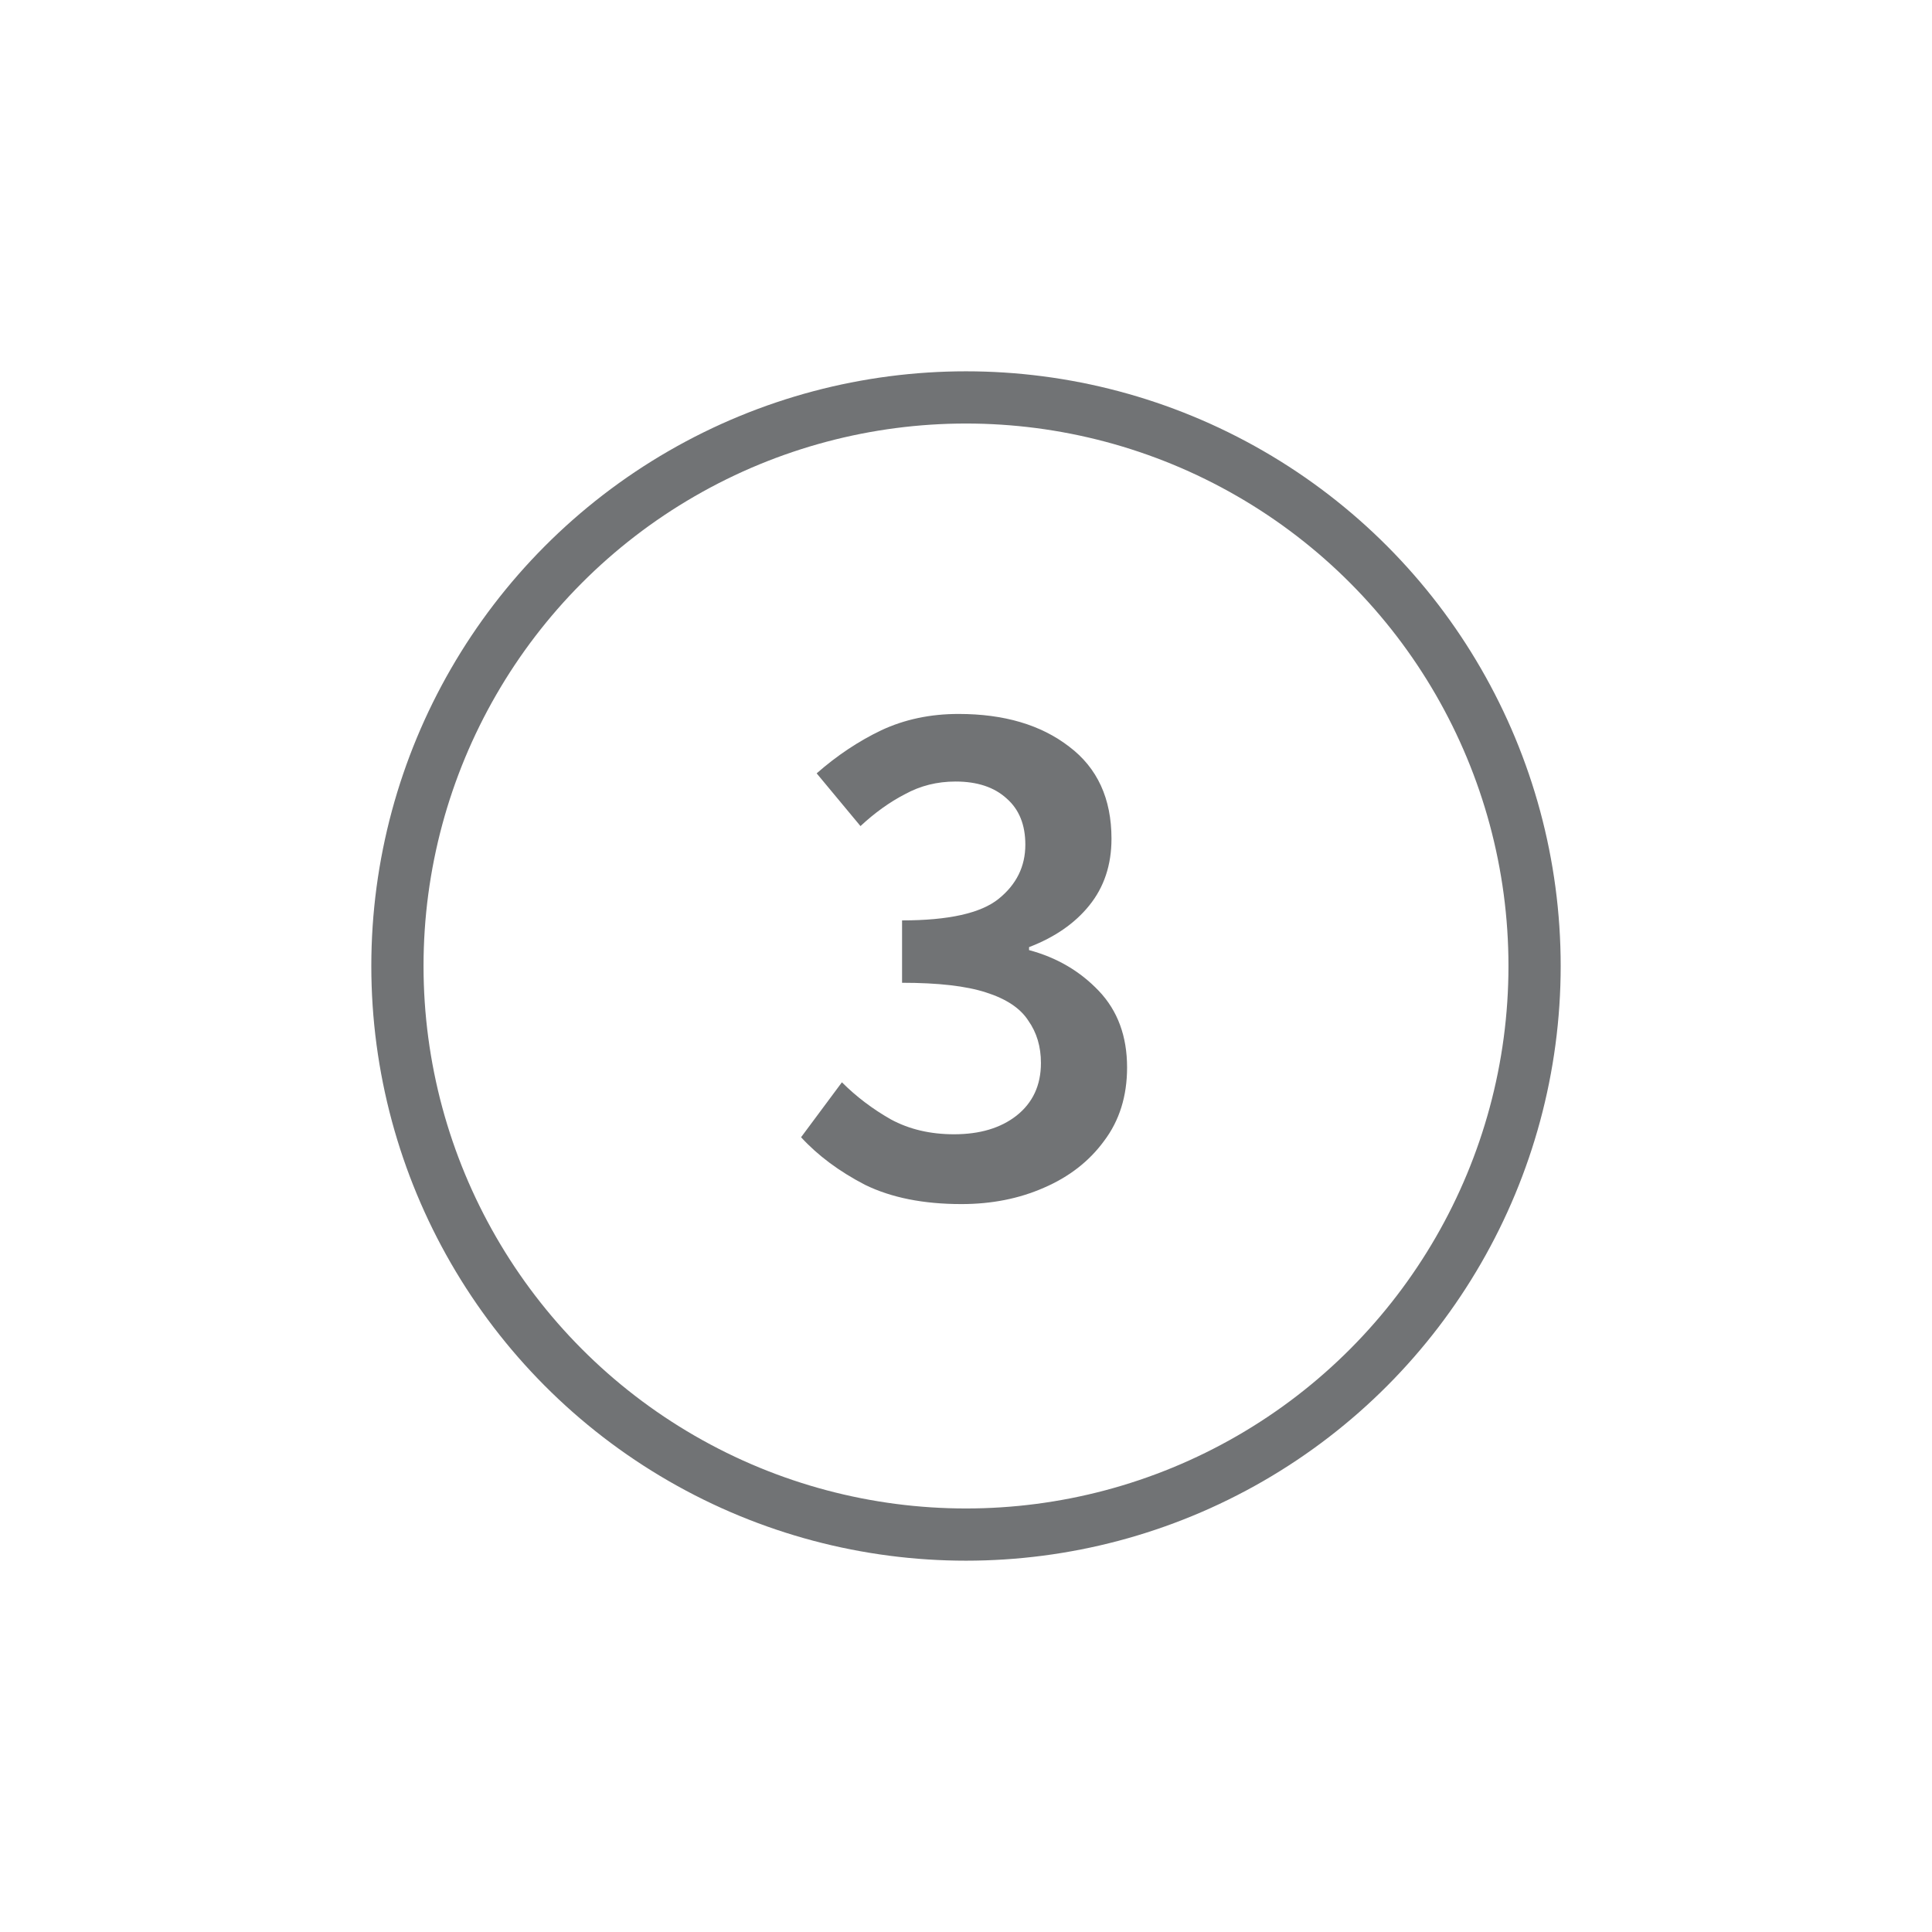 <svg width="333" height="333" xmlns="http://www.w3.org/2000/svg">
<rect width="333" height="333" fill="white"></rect>
<circle cx="166.5" cy="166.5" r="98" fill="white" stroke="#717375" stroke-width="9"></circle>
<path d="M165.72 207.536C159.149 207.536 153.603 206.427 149.08 204.208C144.643 201.904 140.973 199.173 138.072 196.016L145.112 186.544C147.587 189.019 150.403 191.152 153.56 192.944C156.717 194.651 160.344 195.504 164.44 195.504C168.877 195.504 172.461 194.437 175.192 192.304C178.008 190.085 179.416 187.056 179.416 183.216C179.416 180.4 178.691 177.968 177.24 175.92C175.875 173.787 173.443 172.165 169.944 171.056C166.531 169.947 161.709 169.392 155.48 169.392V158.64C163.501 158.64 169.048 157.403 172.12 154.928C175.192 152.453 176.728 149.339 176.728 145.584C176.728 142.171 175.661 139.525 173.528 137.648C171.395 135.685 168.451 134.704 164.696 134.704C161.539 134.704 158.637 135.429 155.992 136.88C153.347 138.245 150.787 140.08 148.312 142.384L140.76 133.296C144.259 130.224 147.971 127.749 151.896 125.872C155.907 123.995 160.344 123.056 165.208 123.056C173.059 123.056 179.416 124.933 184.28 128.688C189.144 132.357 191.576 137.648 191.576 144.56C191.576 149.083 190.296 152.923 187.736 156.08C185.261 159.152 181.805 161.541 177.368 163.248V163.76C182.147 165.04 186.157 167.387 189.4 170.8C192.643 174.213 194.264 178.608 194.264 183.984C194.264 188.933 192.941 193.157 190.296 196.656C187.736 200.155 184.28 202.843 179.928 204.72C175.661 206.597 170.925 207.536 165.72 207.536Z" fill="#717375"></path>
</svg>
